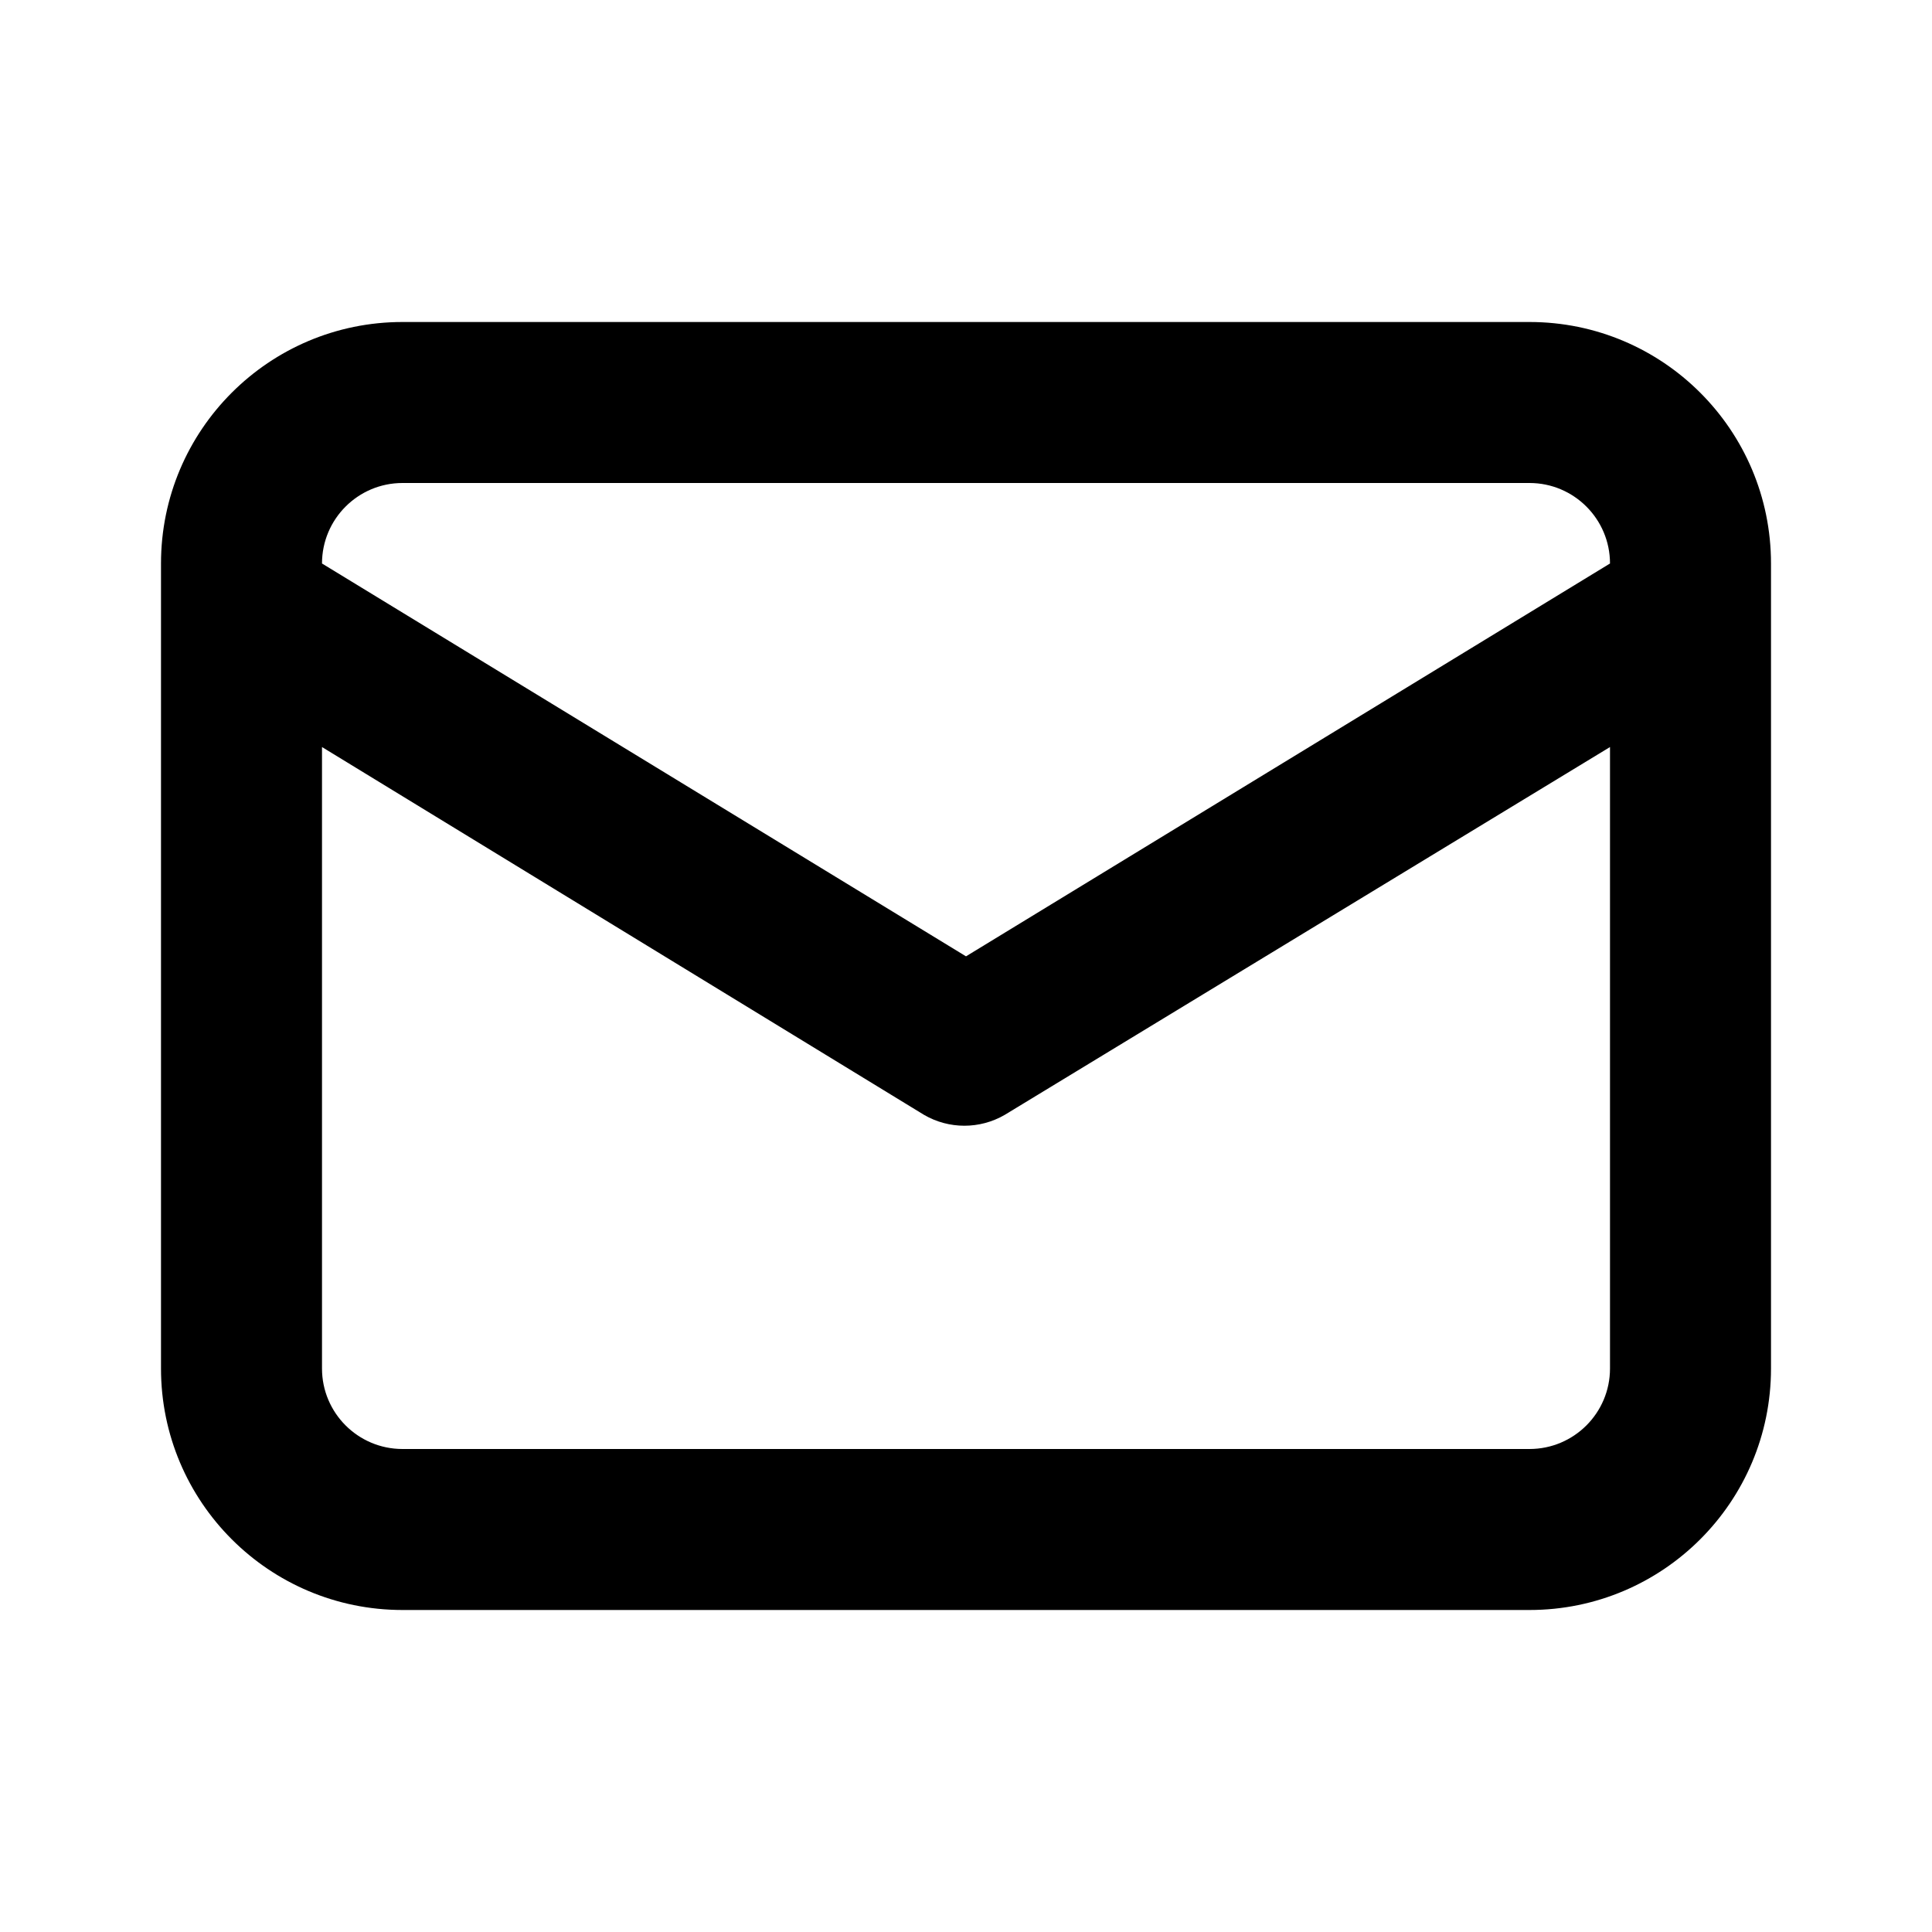 <!--
Licensed to the Apache Software Foundation (ASF) under one
or more contributor license agreements.  See the NOTICE file
distributed with this work for additional information
regarding copyright ownership.  The ASF licenses this file
to you under the Apache License, Version 2.0 (the
"License"); you may not use this file except in compliance
with the License.  You may obtain a copy of the License at

  http://www.apache.org/licenses/LICENSE-2.0

Unless required by applicable law or agreed to in writing,
software distributed under the License is distributed on an
"AS IS" BASIS, WITHOUT WARRANTIES OR CONDITIONS OF ANY
KIND, either express or implied.  See the License for the
specific language governing permissions and limitations
under the License.
-->
<svg width="24" height="24" viewBox="0 0 24 24" fill="none" xmlns="http://www.w3.org/2000/svg">
<path fill-rule="evenodd" clip-rule="evenodd" d="M19 4H5C3.343 4 2 5.343 2 7V17C2 18.657 3.343 20 5 20H19C20.657 20 22 18.657 22 17V7C22 5.343 20.657 4 19 4ZM5 6H19C19.552 6 20 6.448 20 7L12 11.88L4 7C4 6.448 4.448 6 5 6ZM20 17C20 17.552 19.552 18 19 18H5C4.448 18 4 17.552 4 17V9.28L11.48 13.85C11.789 14.029 12.171 14.029 12.48 13.85L20 9.28V17Z" fill="currentColor"/>
</svg>
